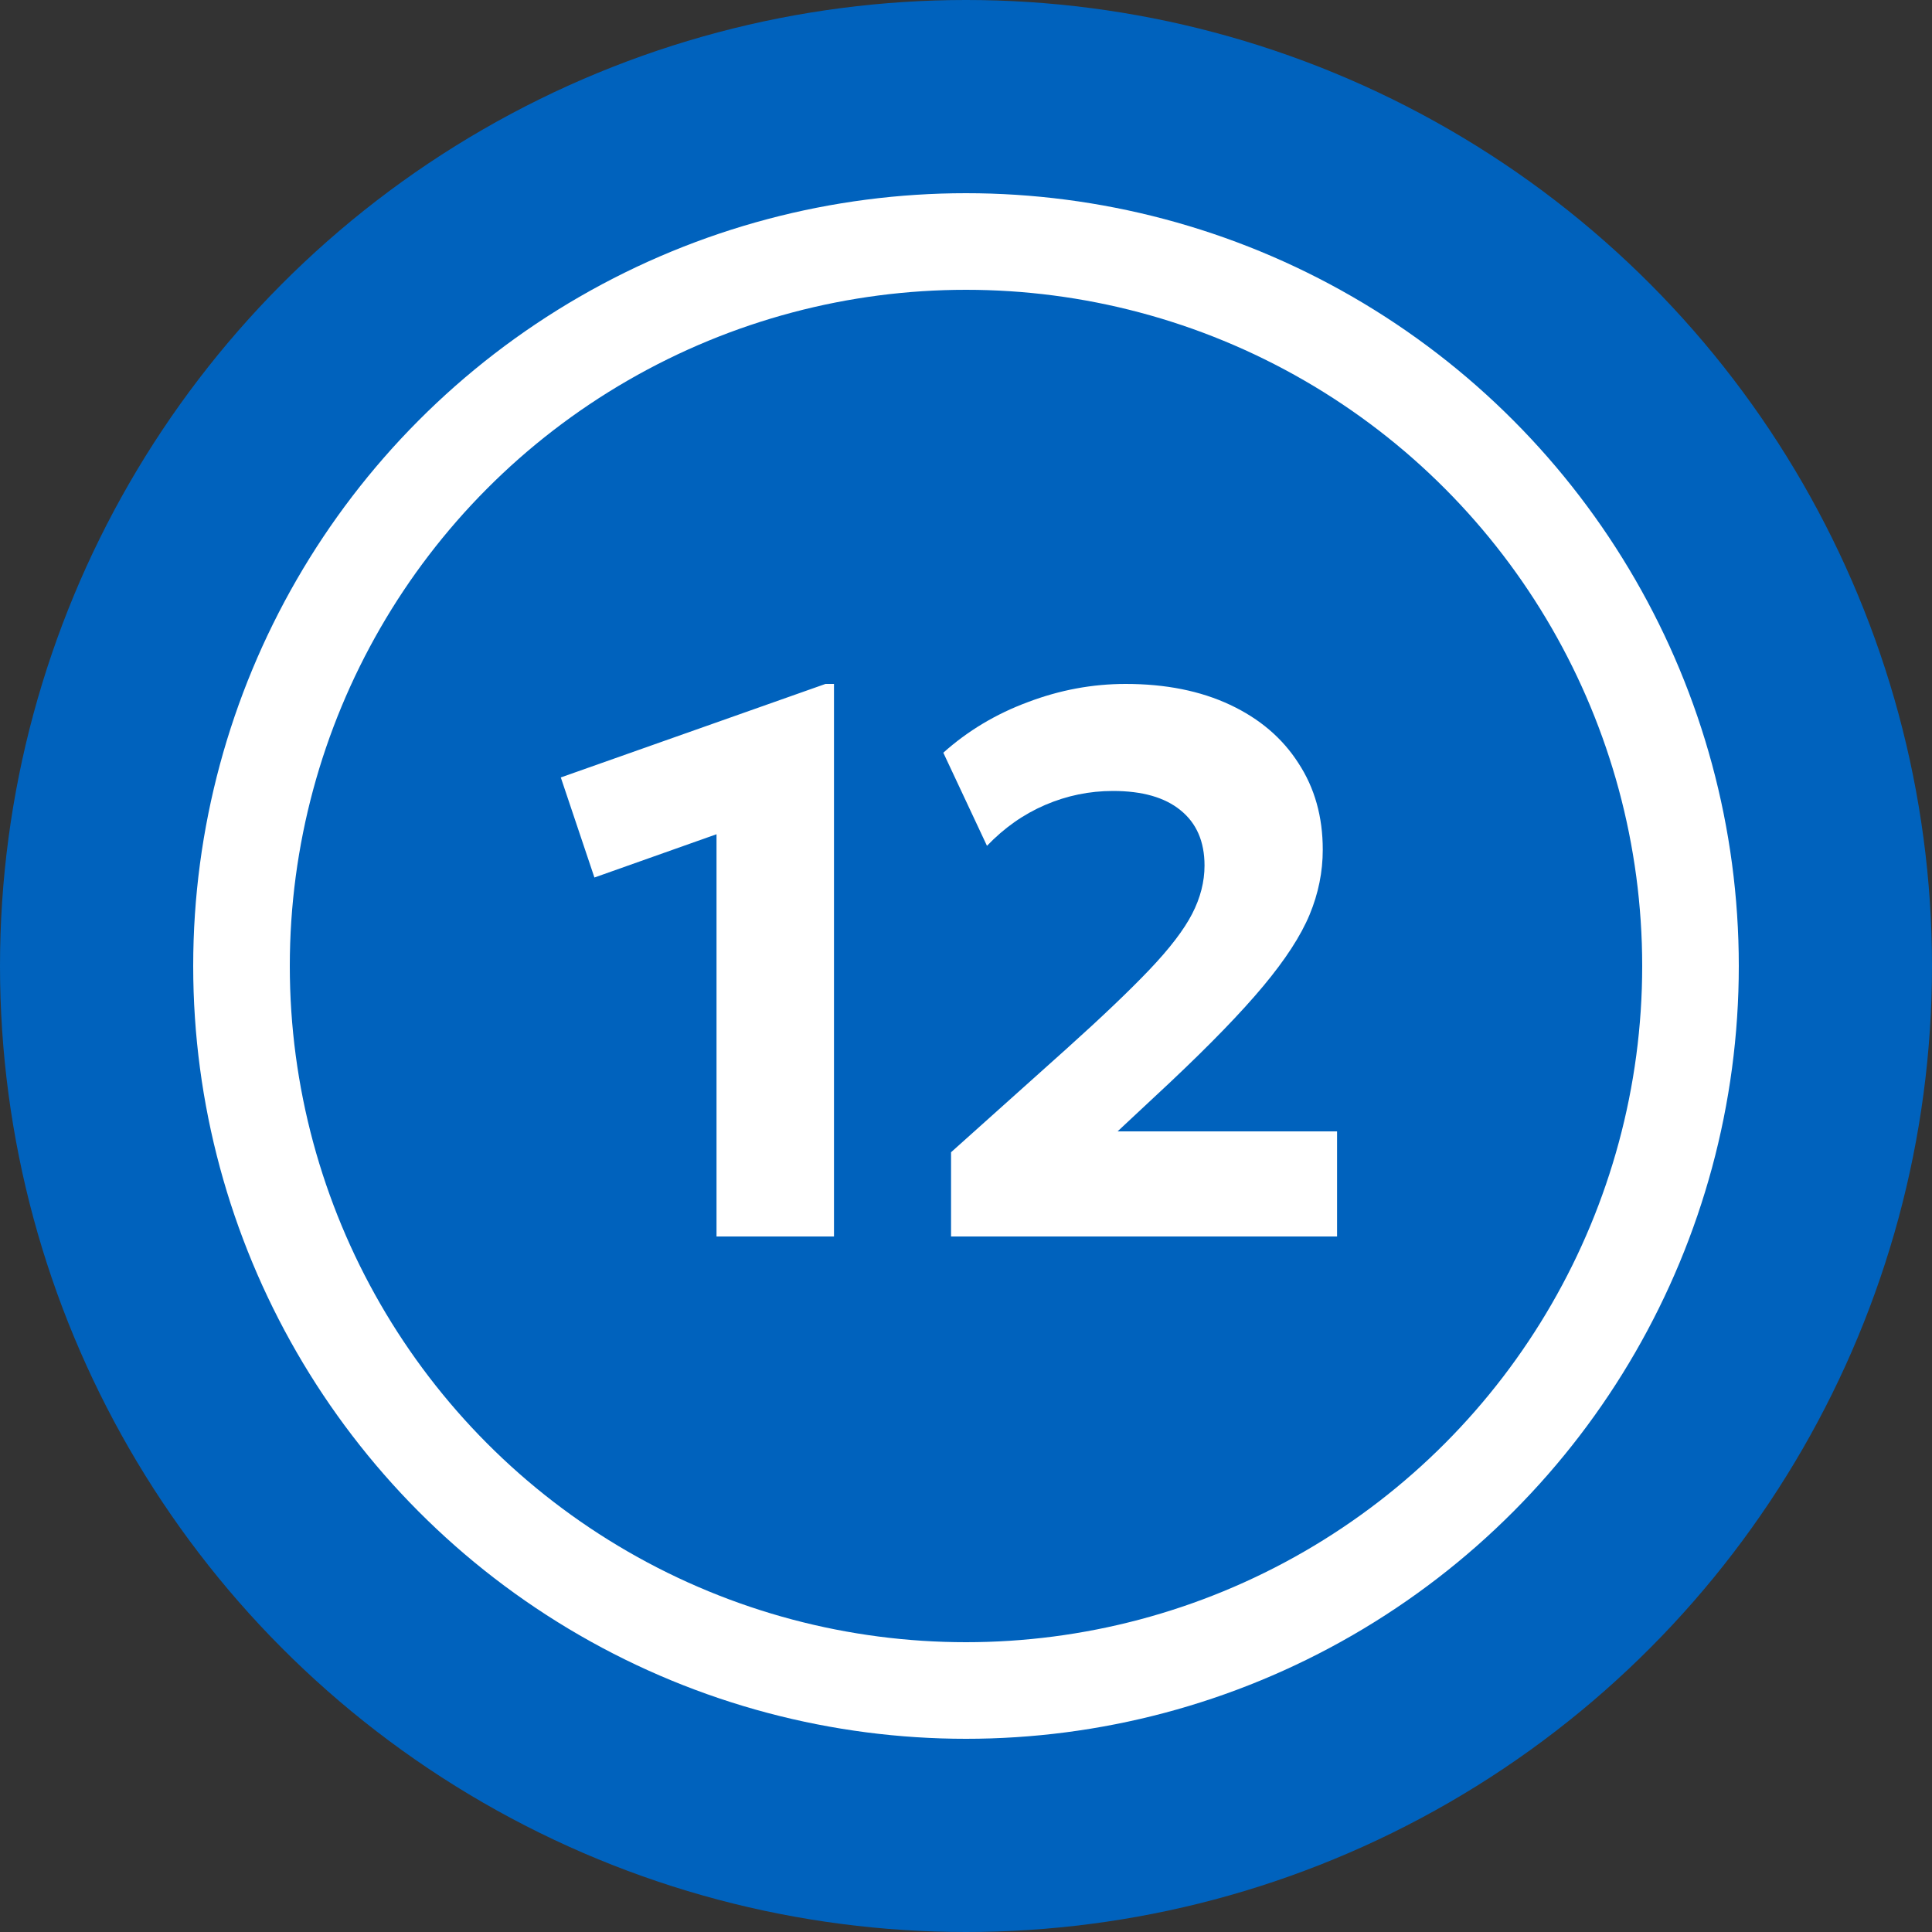 <?xml version="1.0" encoding="UTF-8"?> <svg xmlns="http://www.w3.org/2000/svg" width="100" height="100" viewBox="0 0 100 100" fill="none"><rect x="0" y="0" width="100" height="100" fill="#333333" stroke="none"/><circle cx="50" cy="50" r="50" fill="#0062BD"></circle><circle cx="50" cy="50" r="37.5" fill="#0062BD" stroke="white" stroke-width="5"></circle><path d="M37.087 64V43.18L30.767 45.42L29.027 40.24L42.727 35.4H43.167V64H37.087ZM49.226 64V59.64L55.186 54.3C57.026 52.647 58.466 51.273 59.506 50.18C60.546 49.087 61.279 48.127 61.706 47.3C62.132 46.473 62.346 45.64 62.346 44.8C62.346 43.56 61.932 42.607 61.106 41.94C60.292 41.273 59.126 40.94 57.606 40.94C56.392 40.94 55.226 41.18 54.106 41.66C52.986 42.14 51.979 42.847 51.086 43.78L48.826 38.96C50.092 37.827 51.552 36.953 53.206 36.34C54.859 35.713 56.546 35.4 58.266 35.4C60.332 35.4 62.132 35.76 63.666 36.48C65.199 37.2 66.379 38.207 67.206 39.5C68.046 40.78 68.466 42.273 68.466 43.98C68.466 45.127 68.239 46.247 67.786 47.34C67.332 48.433 66.532 49.667 65.386 51.04C64.252 52.4 62.652 54.053 60.586 56L57.846 58.56H69.206V64H49.226Z" fill="white"></path></svg> 